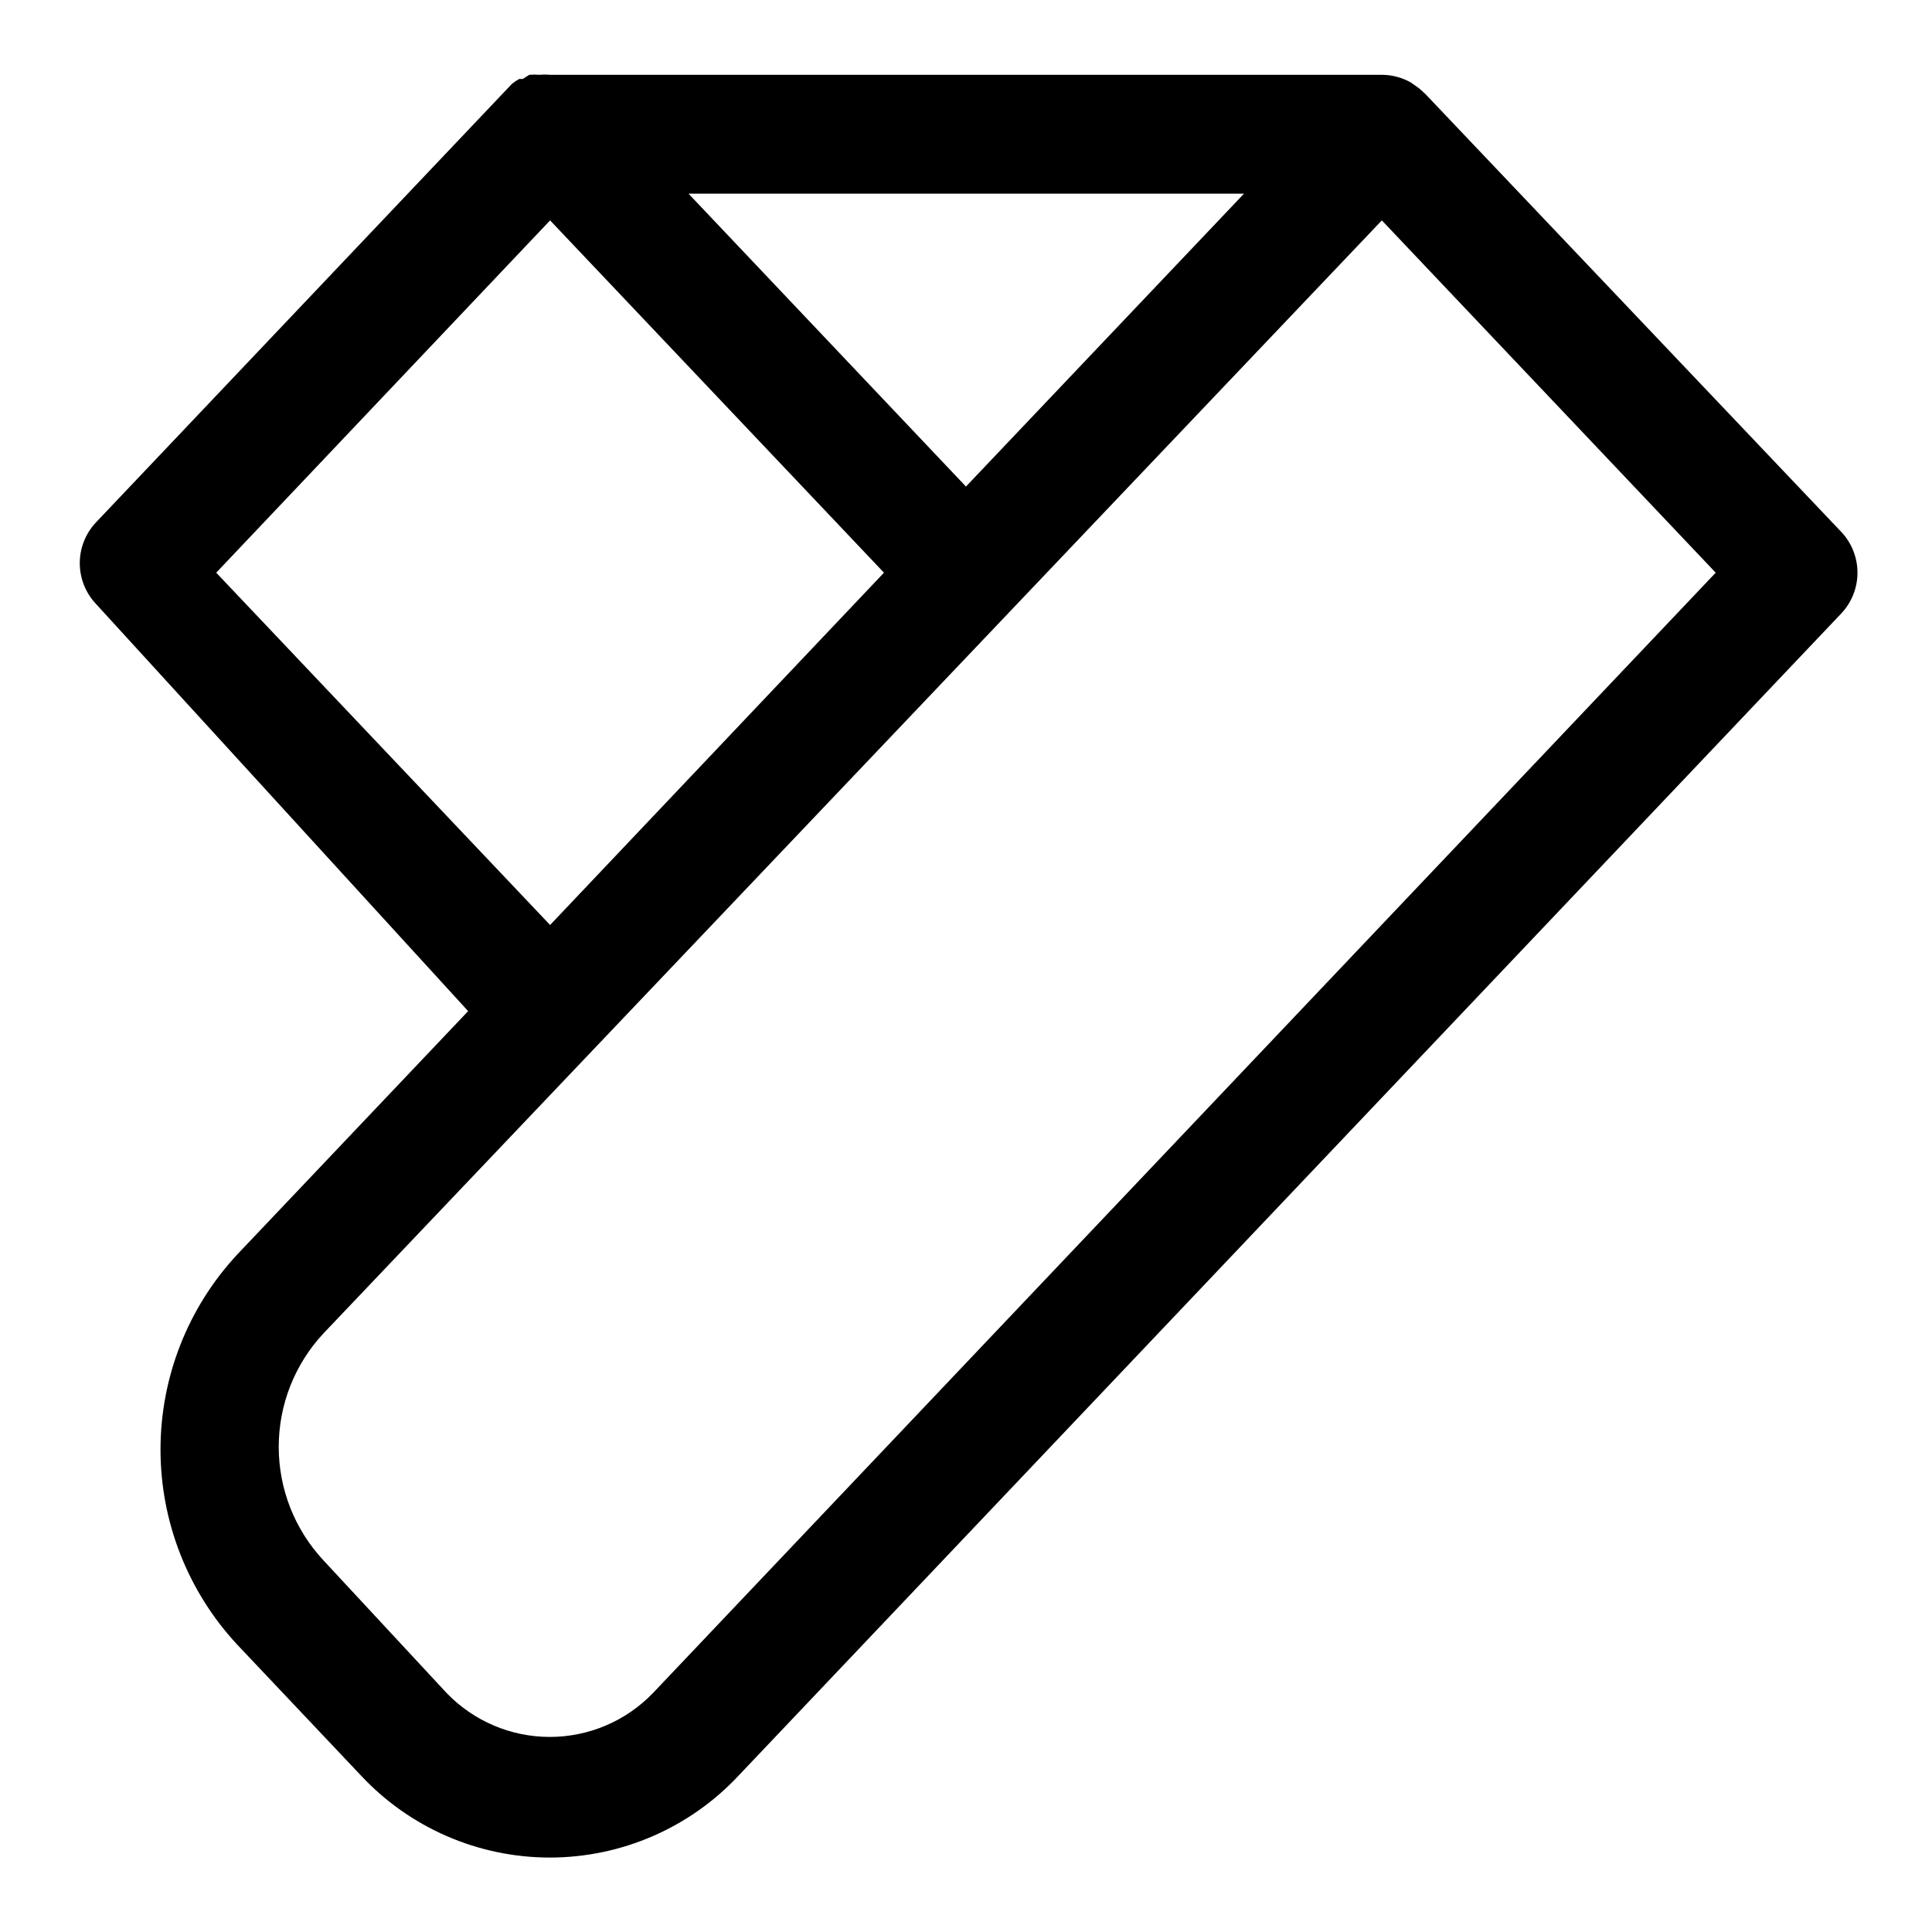 <?xml version="1.0" encoding="UTF-8"?>
<!-- Uploaded to: ICON Repo, www.svgrepo.com, Generator: ICON Repo Mixer Tools -->
<svg fill="#000000" width="800px" height="800px" version="1.1" viewBox="144 144 512 512" xmlns="http://www.w3.org/2000/svg">
 <path d="m268.06 411.96-61.246 64.551h0.004c-13.035 14.035-20.281 32.484-20.281 51.641s7.246 37.602 20.281 51.641l32.746 34.637c12.957 13.926 31.121 21.84 50.145 21.84 19.023 0 37.188-7.914 50.145-21.84l292.05-307.8c2.789-2.93 4.348-6.82 4.348-10.863 0-4.047-1.559-7.938-4.348-10.863l-110.21-116.04-1.574-1.418-2.203-1.574h-0.004c-2.352-1.332-5.012-2.035-7.715-2.047h-220.42c-0.941-0.082-1.891-0.082-2.832 0-0.891-0.074-1.785-0.074-2.676 0l-1.73 1.102h-0.945l-0.004 0.004c-0.656 0.371-1.289 0.793-1.887 1.258l-110.21 116.19h-0.004c-2.789 2.93-4.348 6.816-4.348 10.863s1.559 7.934 4.348 10.863zm330.62-116.19-281.66 296.93c-7.152 7.418-17.012 11.605-27.316 11.605-10.305 0-20.164-4.188-27.316-11.605l-32.746-35.27c-7.57-8.152-11.777-18.867-11.777-29.992s4.207-21.836 11.777-29.992l280.56-295.04zm-198.69-22.828-73.527-77.621h147.21zm-110.21-70.535 88.48 93.363-88.48 93.363-88.48-93.363z"/>
</svg>